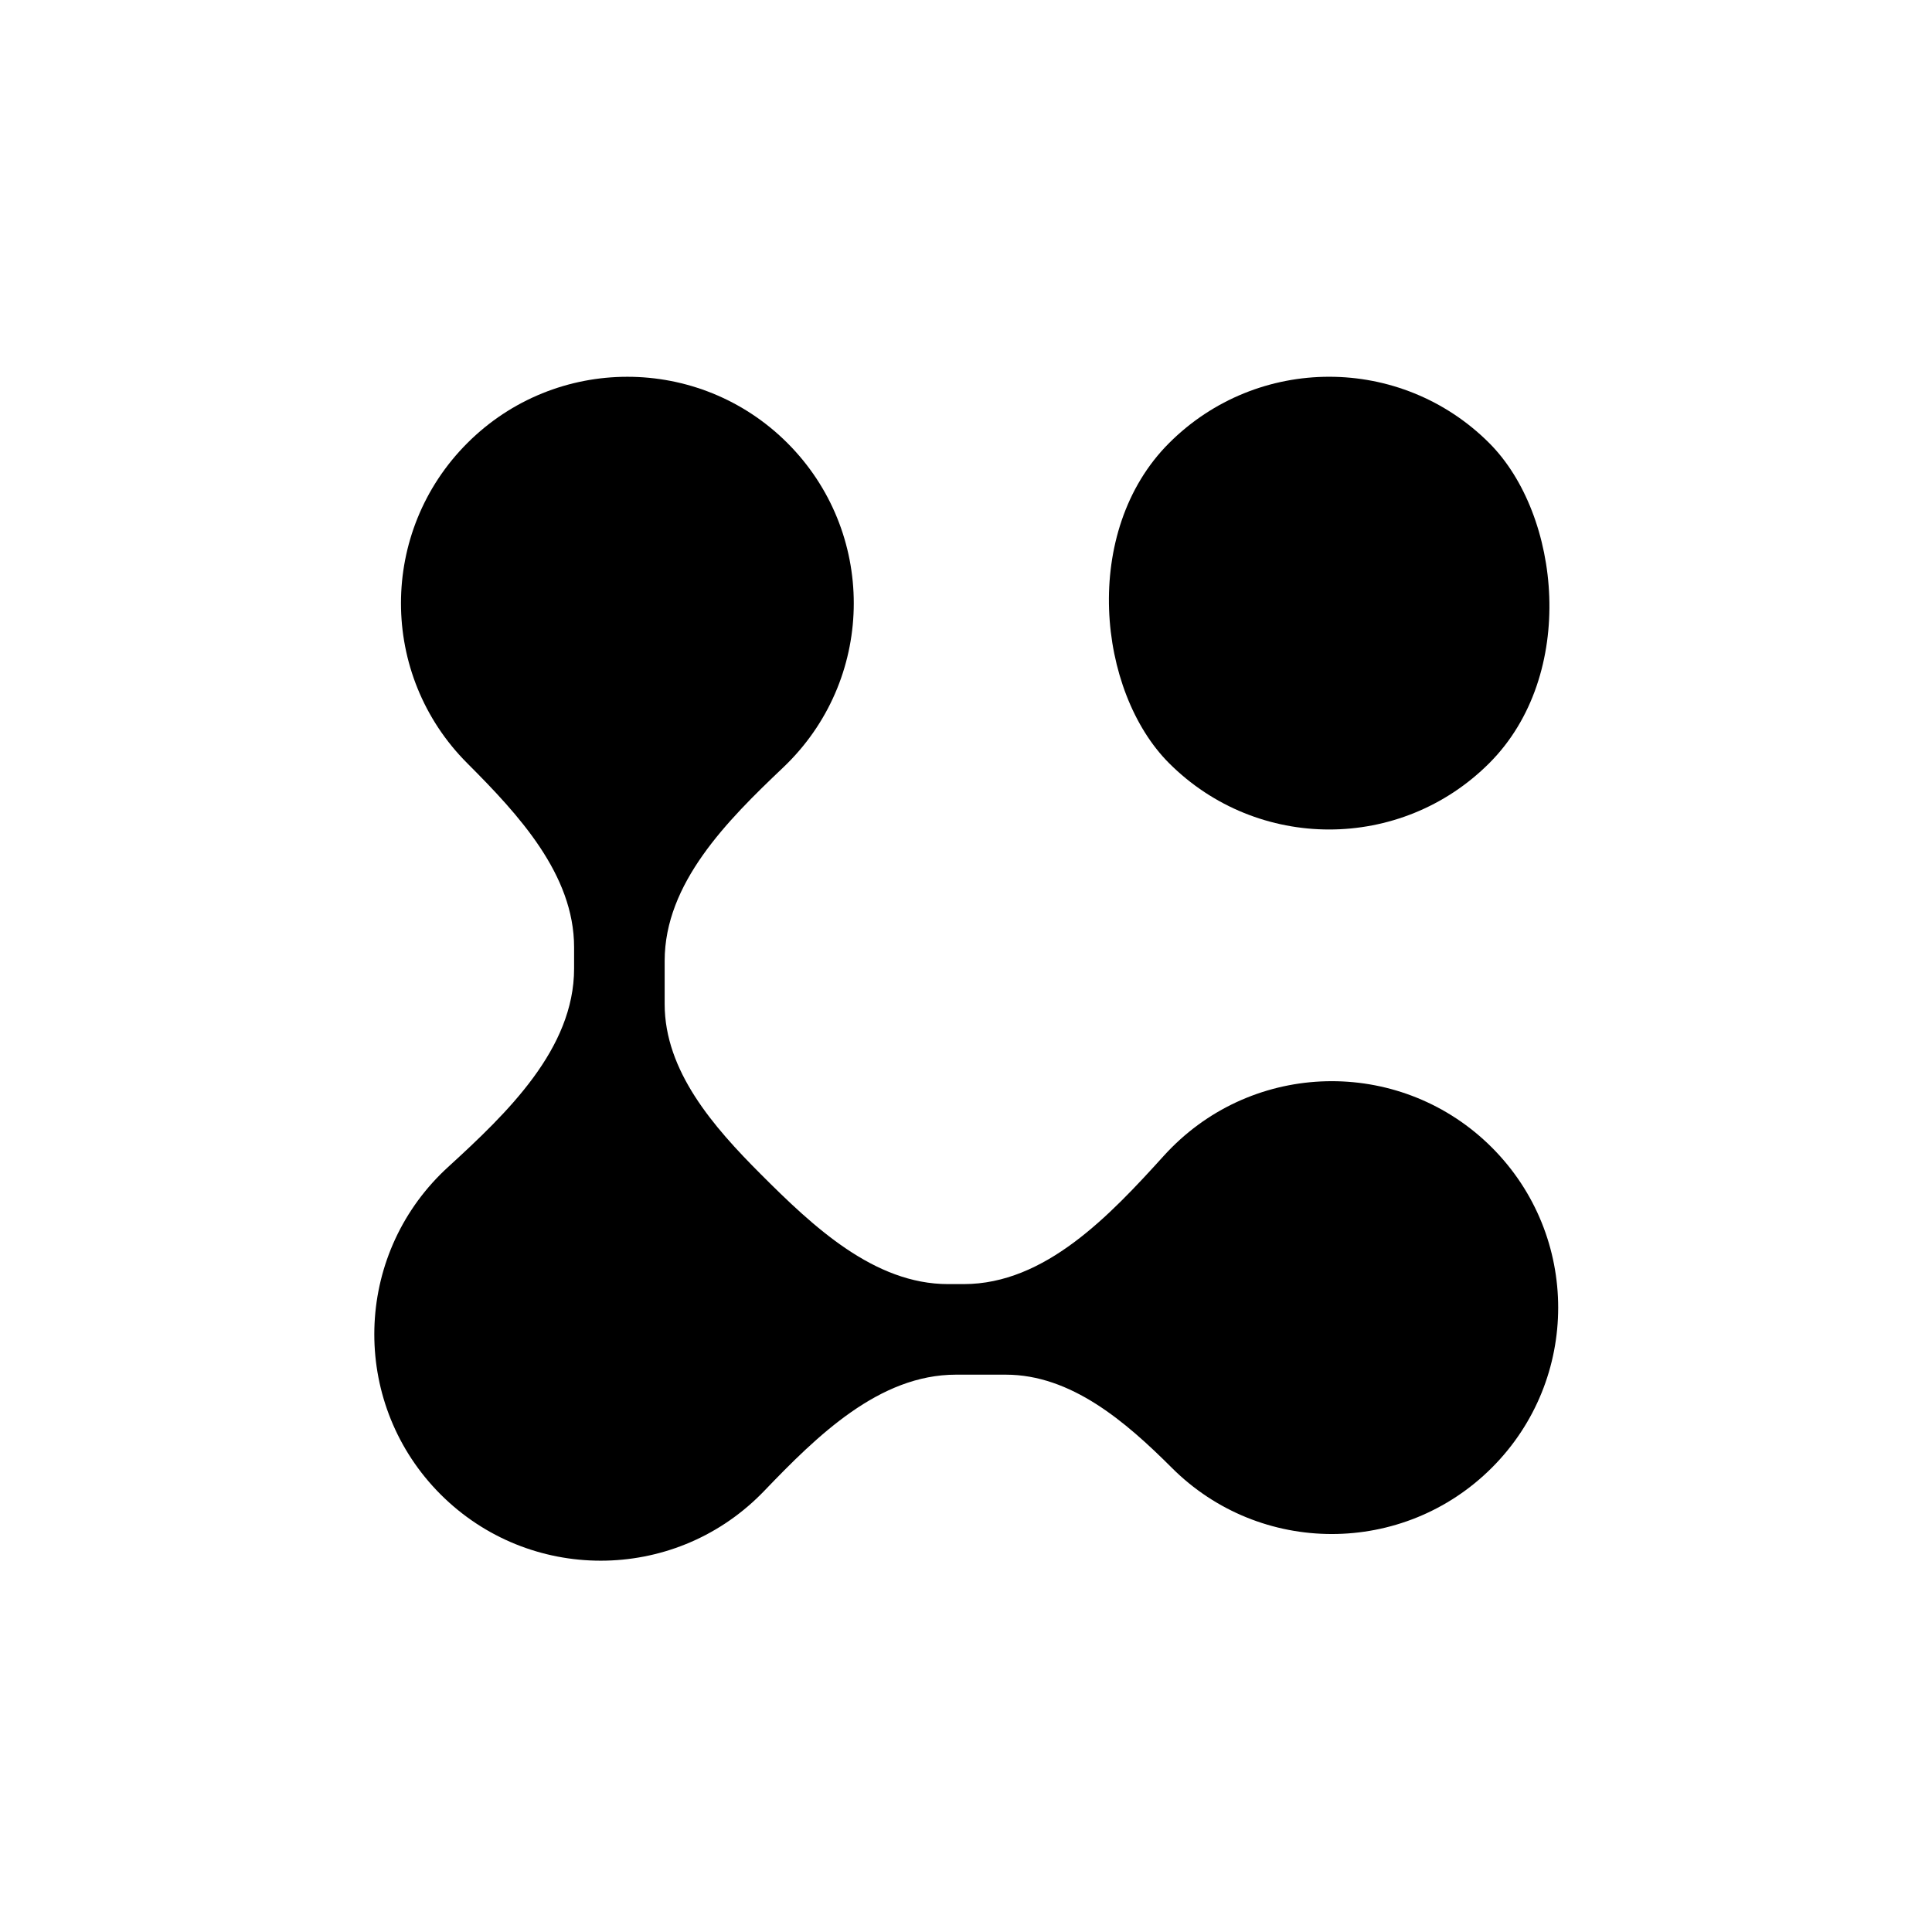 <svg width="40" height="40" viewBox="0 0 40 40" fill="none" xmlns="http://www.w3.org/2000/svg">
<path fill-rule="evenodd" clip-rule="evenodd" d="M16.304 9.174C14.473 7.343 11.505 7.343 9.675 9.174C7.844 11.005 7.844 13.973 9.675 15.803V15.803C10.74 16.869 11.886 18.107 11.886 19.613L11.886 20.052C11.886 21.716 10.503 23.041 9.275 24.164C9.224 24.211 9.172 24.26 9.122 24.31C7.292 26.141 7.292 29.109 9.122 30.94C10.953 32.77 13.921 32.77 15.751 30.94C15.775 30.916 15.798 30.893 15.821 30.869C16.92 29.723 18.204 28.461 19.792 28.461L20.823 28.461C22.174 28.461 23.303 29.432 24.259 30.387V30.387C26.089 32.218 29.057 32.218 30.888 30.387C32.718 28.557 32.718 25.589 30.888 23.758C29.057 21.927 26.089 21.927 24.259 23.758C24.203 23.814 24.148 23.871 24.096 23.929C22.968 25.175 21.634 26.586 19.952 26.586L19.63 26.586C18.097 26.586 16.835 25.395 15.751 24.31V24.31V24.31C14.771 23.33 13.761 22.175 13.761 20.788L13.761 19.894C13.761 18.289 15.05 16.995 16.214 15.891C16.244 15.862 16.274 15.833 16.304 15.803C18.134 13.973 18.134 11.005 16.304 9.174Z" fill="black" style="fill:black;fill-opacity:1;"/>
<rect width="9.375" height="9.375" rx="4.688" transform="matrix(-0.707 0.707 0.707 0.707 27.519 5.859)" fill="url(#paint0_linear_354_3079)" style=""/>
<defs>
<linearGradient id="paint0_linear_354_3079" x1="4.688" y1="0" x2="4.688" y2="9.375" gradientUnits="userSpaceOnUse">
<stop stop-color="#1A77FF" style="stop-color:#1A77FF;stop-color:color(display-p3 0.1 0.466 1);stop-opacity:1;"/>
<stop offset="0.6" stop-color="#57AFFF" style="stop-color:#57AFFF;stop-color:color(display-p3 0.341 0.686 1);stop-opacity:1;"/>
<stop offset="1" stop-color="#B3DBFF" style="stop-color:#B3DBFF;stop-color:color(display-p3 0.7 0.857 1);stop-opacity:1;"/>
</linearGradient>
</defs>
</svg>

